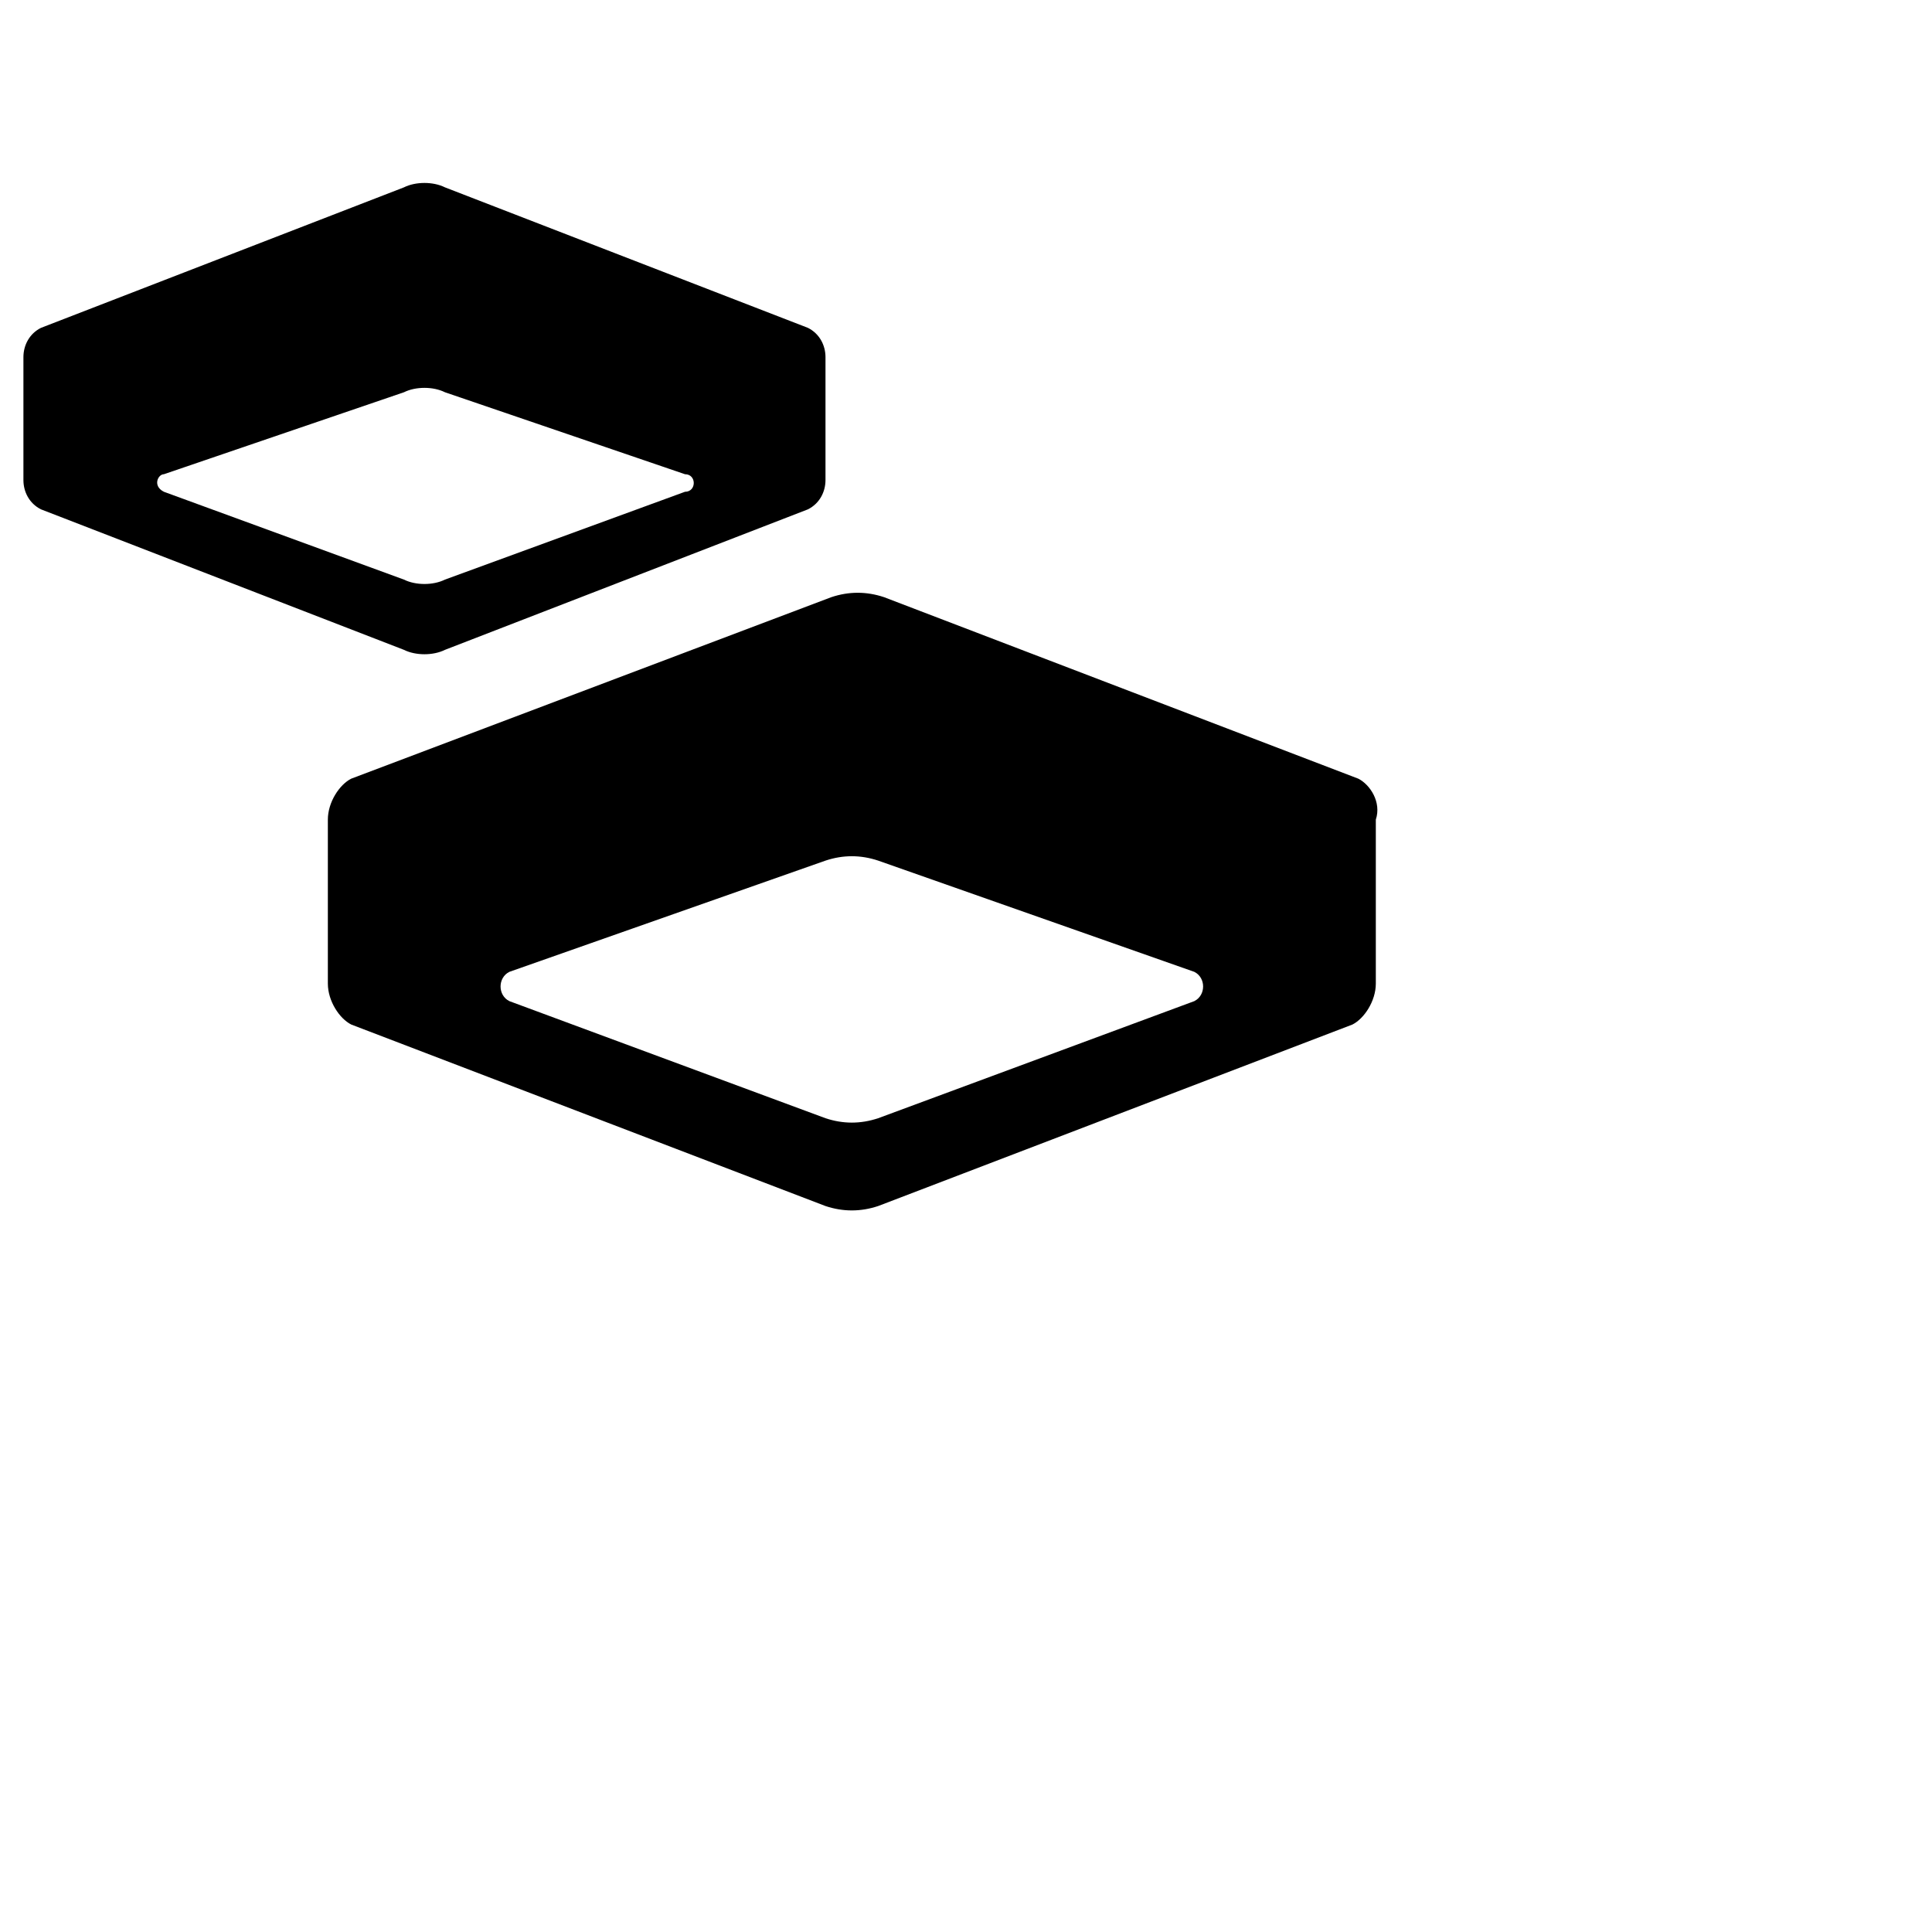 <?xml version="1.0" encoding="utf-8"?>
<!-- Generator: www.svgicons.com -->
<svg xmlns="http://www.w3.org/2000/svg" width="800" height="800" viewBox="0 0 33 32">
<path fill="currentColor" d="M11.7 7.9L7.6 9.4c-.2.1-.5.1-.7 0L2.8 7.9c-.2-.1-.1-.3 0-.3l4.1-1.4c.2-.1.5-.1.7 0l4.1 1.4c.2 0 .2.3 0 .3m2.1-2.8L7.6 2.7c-.2-.1-.5-.1-.7 0L.7 5.1c-.2.1-.3.3-.3.5v2.1c0 .2.1.4.3.5l6.2 2.4c.2.1.5.1.7 0l6.2-2.4c.2-.1.3-.3.3-.5V5.6c0-.2-.1-.4-.3-.5m6.6 11.5l-5.4 2c-.3.1-.6.1-.9 0l-5.4-2c-.2-.1-.2-.4 0-.5l5.4-1.9c.3-.1.6-.1.9 0l5.4 1.9c.2.1.2.4 0 .5m2.8-3.8l-8.1-3.1c-.3-.1-.6-.1-.9 0L6 12.8c-.2.1-.4.4-.4.7v2.8c0 .3.2.6.4.7l8.1 3.1c.3.1.6.1.9 0l8.1-3.1c.2-.1.4-.4.4-.7v-2.8c.1-.3-.1-.6-.3-.7"/>
</svg>
